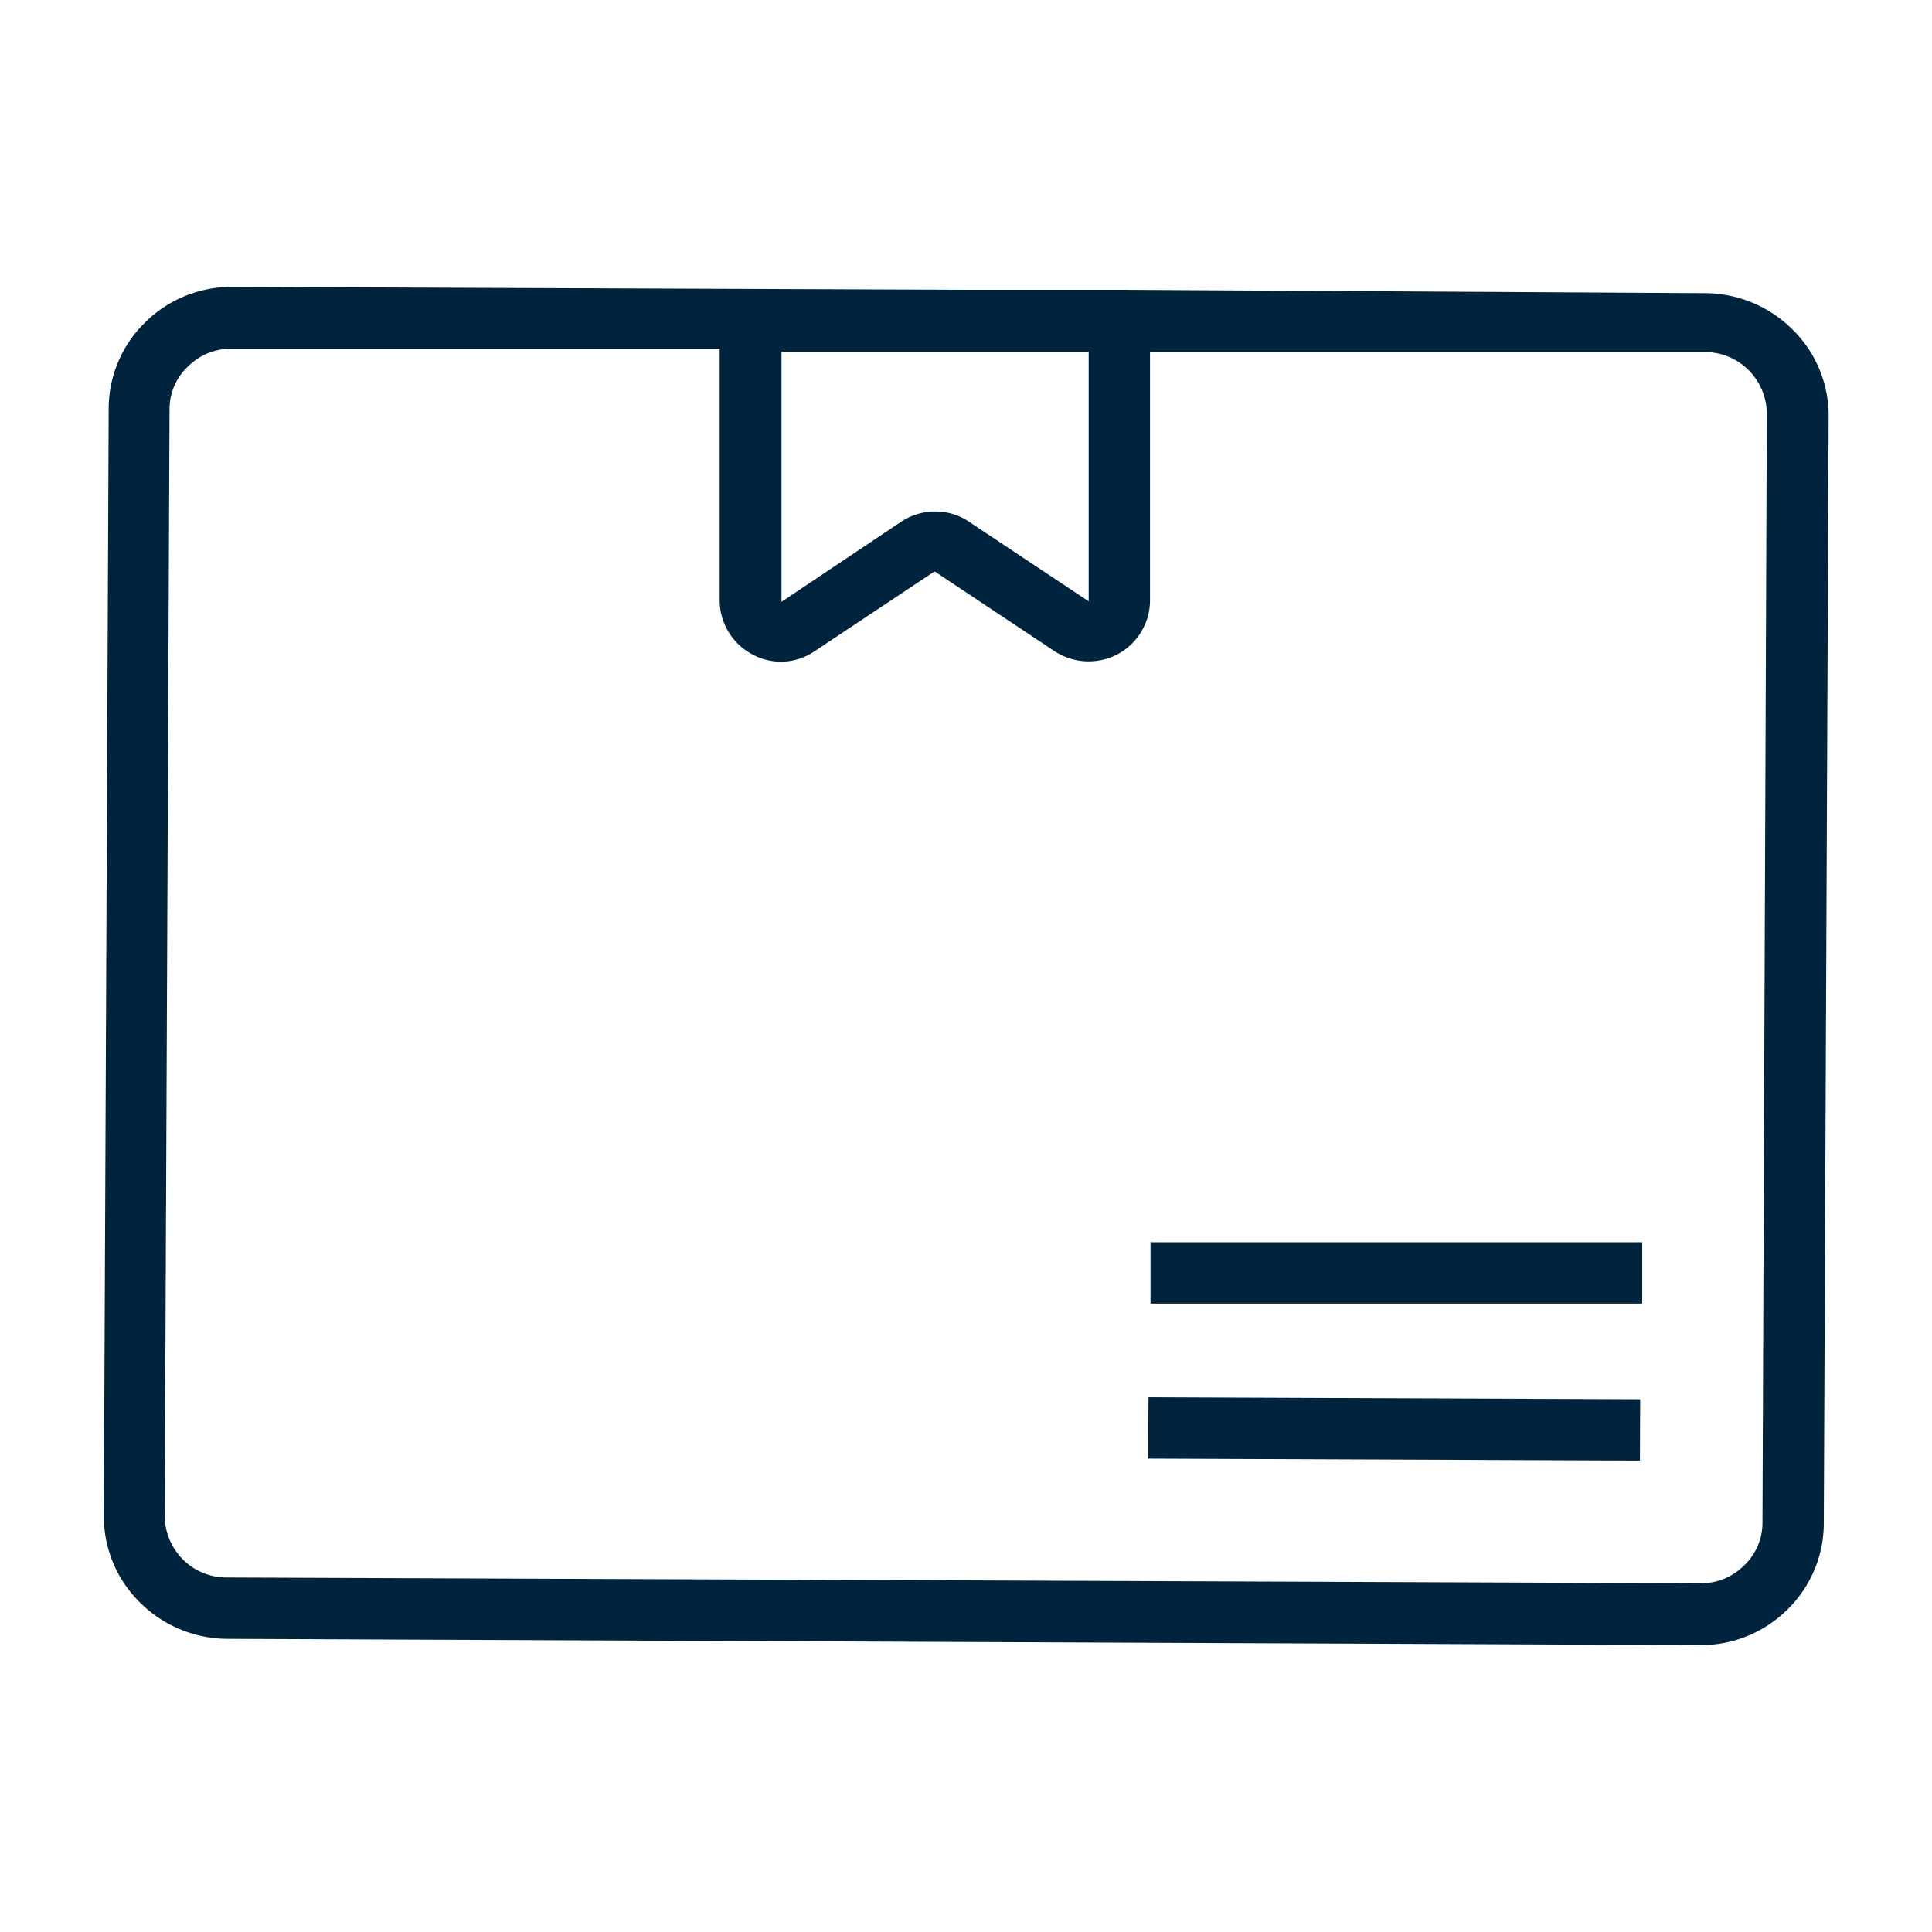 <svg xmlns="http://www.w3.org/2000/svg" viewBox="0 0 40 40"><defs><style>.cls-1{fill:#00243d;}.cls-2{fill:none;}</style></defs><title>Asset 154</title><g id="Layer_2" data-name="Layer 2"><g id="Layer_1-2" data-name="Layer 1"><path class="cls-1" d="M37.12,6.83a2.58,2.58,0,0,0-1.79-.76L23.26,6h-3.2L4.8,5.94h0A2.54,2.54,0,0,0,3,6.68a2.5,2.5,0,0,0-.75,1.8l-.1,22.89a2.5,2.5,0,0,0,.74,1.8,2.58,2.58,0,0,0,1.79.76l30.53.13h0a2.54,2.54,0,0,0,1.8-.74,2.5,2.5,0,0,0,.75-1.8l.1-22.89A2.5,2.5,0,0,0,37.12,6.83Zm-20.94.45h6.36v5.17L20.06,10.8a1.23,1.23,0,0,0-.7-.21,1.27,1.27,0,0,0-.7.21l-2.48,1.66ZM36.49,31.52a1.21,1.21,0,0,1-.39.9,1.25,1.25,0,0,1-.89.36h0L4.68,32.66a1.27,1.27,0,0,1-.9-.38,1.29,1.29,0,0,1-.37-.91l.1-22.89a1.21,1.21,0,0,1,.39-.9,1.25,1.25,0,0,1,.89-.36h0l10.11,0v5.21a1.27,1.27,0,0,0,.68,1.12,1.26,1.26,0,0,0,.59.15,1.24,1.24,0,0,0,.7-.22l2.48-1.65,2.48,1.65a1.29,1.29,0,0,0,1.3.07,1.27,1.27,0,0,0,.68-1.12V7.29l11.5,0a1.27,1.27,0,0,1,.9.38,1.29,1.29,0,0,1,.37.91Z"/><rect class="cls-1" x="28.22" y="24.5" width="1.27" height="10.18" transform="translate(-0.84 58.32) rotate(-89.77)"/><rect class="cls-1" x="23.82" y="25.72" width="10.18" height="1.27"/><rect class="cls-2" width="40" height="40"/></g></g></svg>